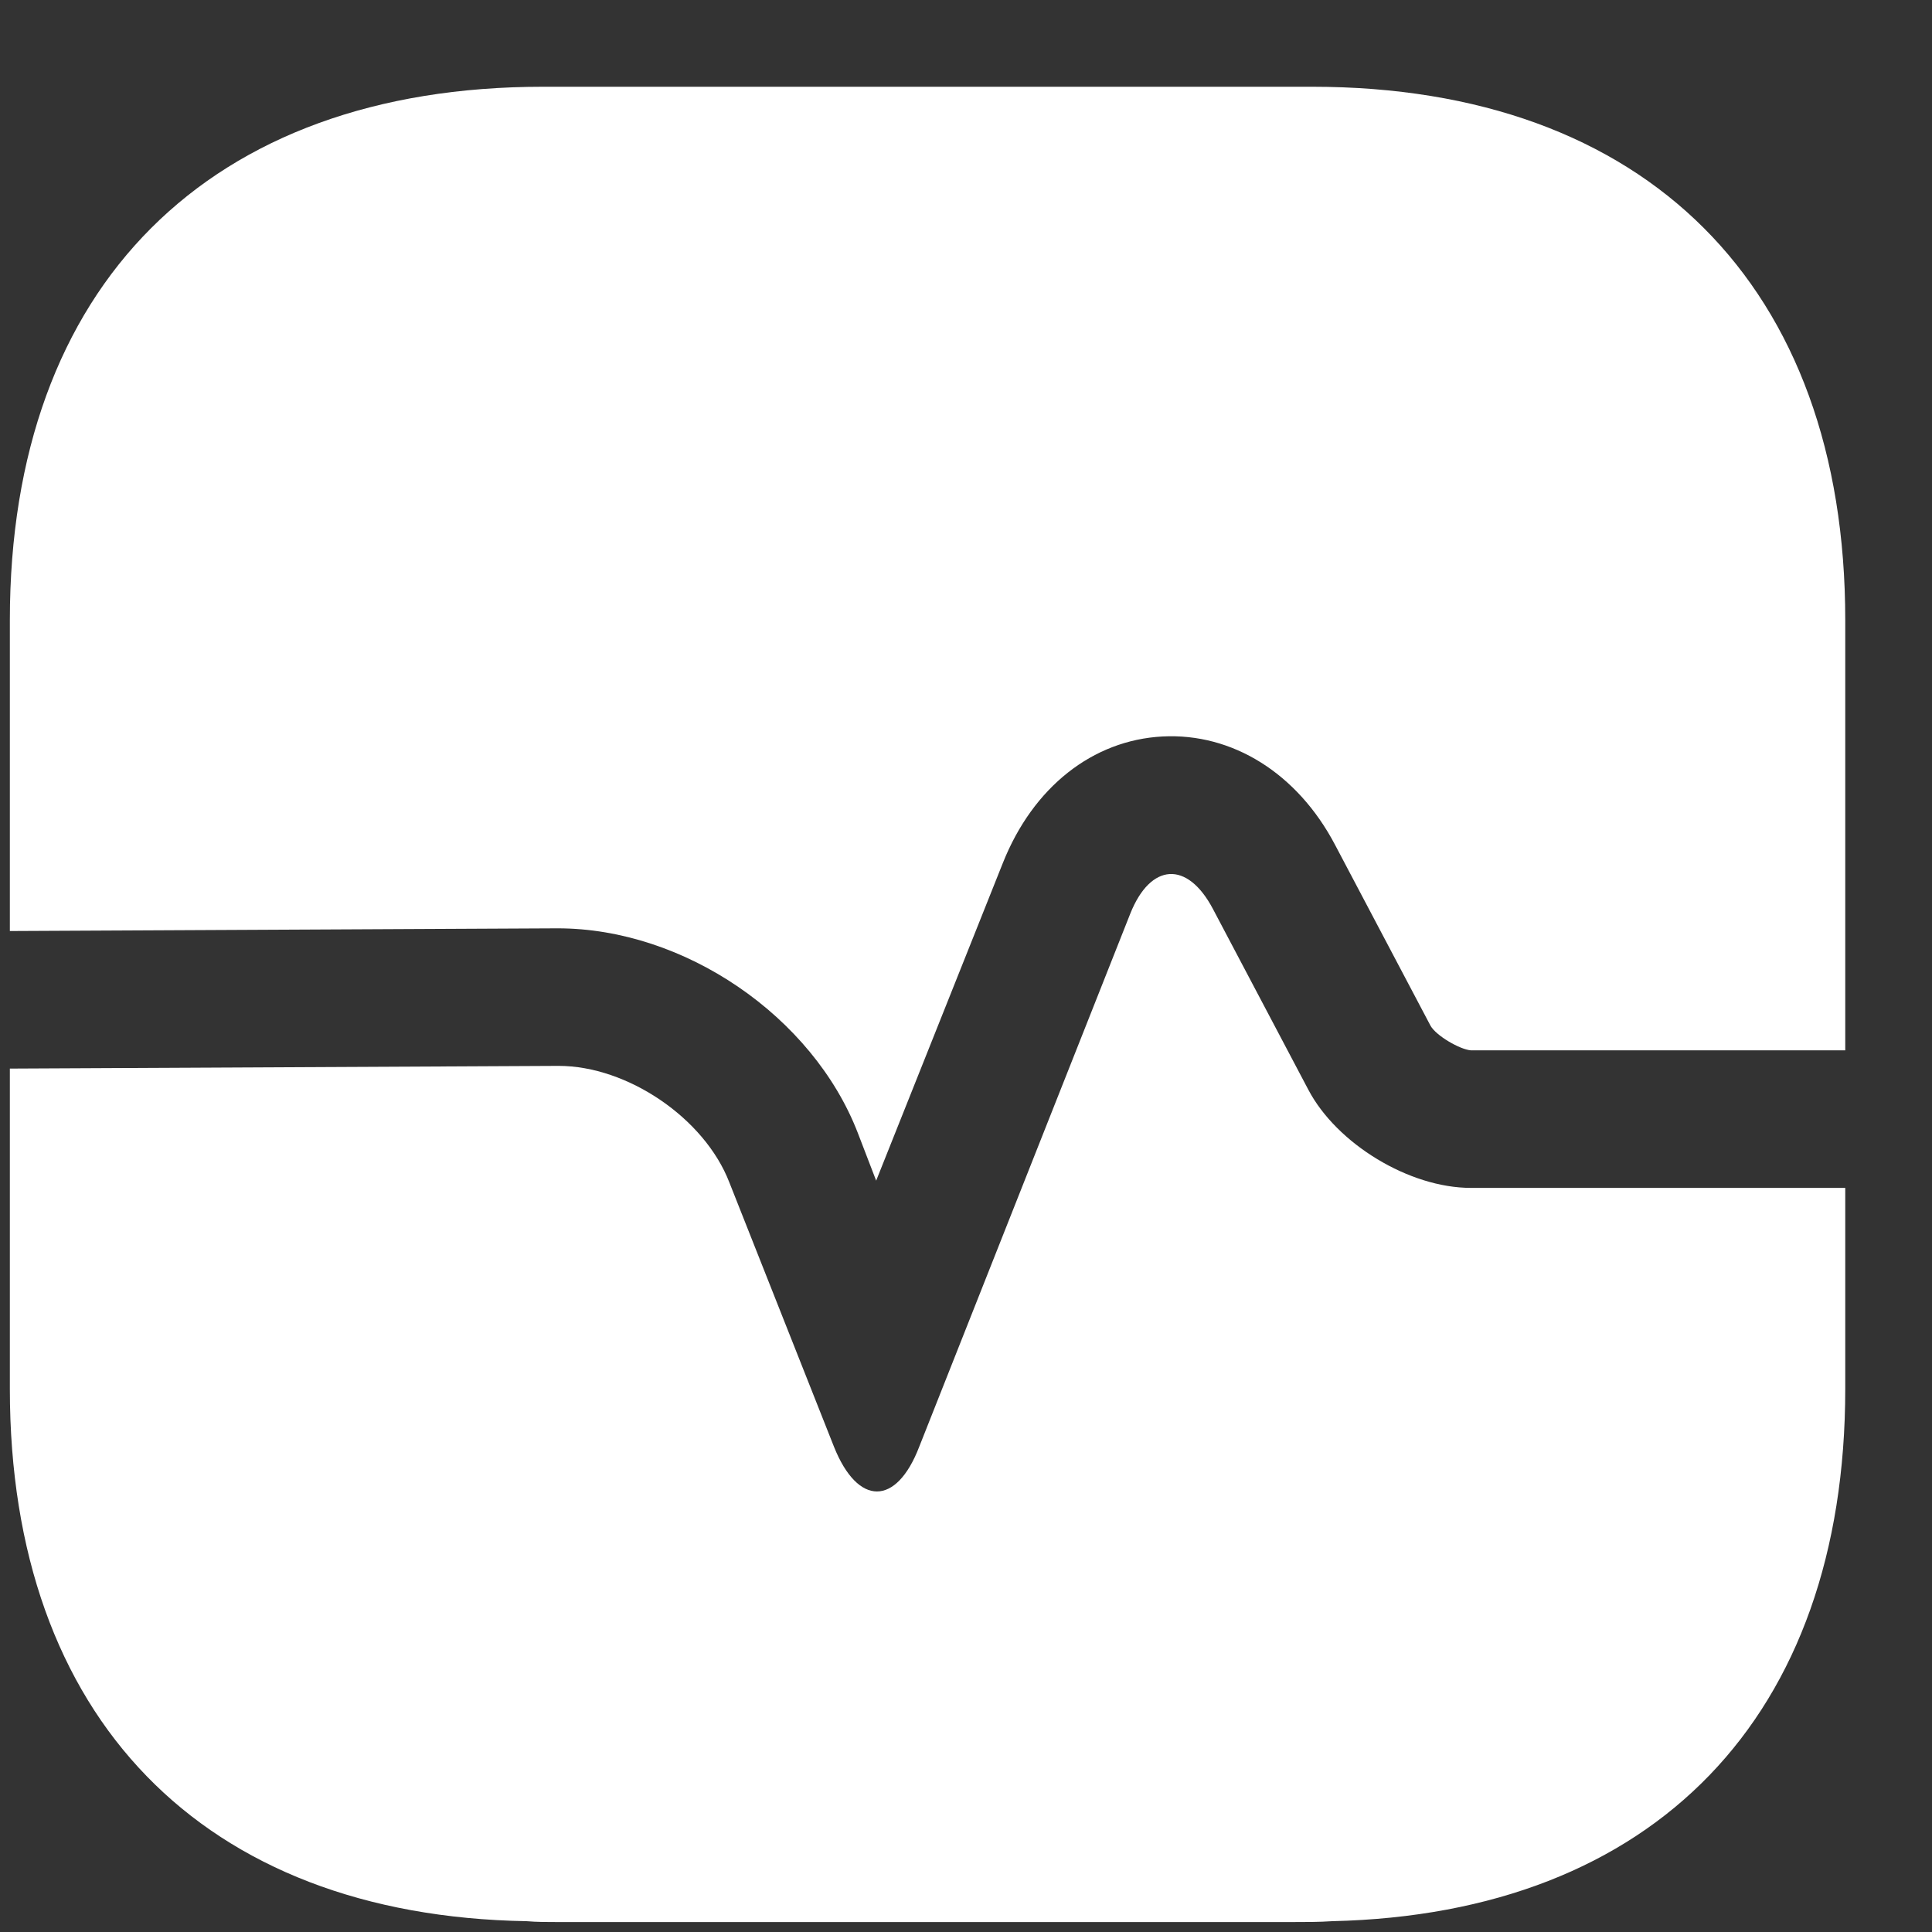 <svg width="20" height="20" viewBox="0 0 20 20" fill="none" xmlns="http://www.w3.org/2000/svg">
<rect x="0" y="0" width="20" height="20" fill="#333333" stroke="none"/>
<path d="M19.102 6.418V10.873H15.226C15.112 10.864 14.865 10.721 14.808 10.617L13.82 8.745C13.43 8.004 12.756 7.586 12.034 7.624C11.312 7.662 10.694 8.147 10.381 8.935L9.07 12.222L8.88 11.728C8.414 10.522 7.084 9.61 5.773 9.61L0.102 9.638V6.418C0.102 2.96 2.163 0.898 5.621 0.898H13.582C17.04 0.898 19.102 2.96 19.102 6.418Z" fill="white"/>
<path d="M19.102 14.378V12.297H15.226C14.589 12.297 13.839 11.841 13.544 11.281L12.556 9.409C12.29 8.906 11.91 8.934 11.701 9.457L9.516 14.976C9.279 15.594 8.88 15.594 8.633 14.976L7.55 12.24C7.293 11.575 6.495 11.034 5.783 11.034L0.102 11.062V14.378C0.102 17.779 2.097 19.831 5.45 19.888C5.555 19.897 5.669 19.897 5.773 19.897H13.373C13.516 19.897 13.658 19.897 13.791 19.888C17.126 19.812 19.102 17.769 19.102 14.378Z" fill="white"/>
</svg>
